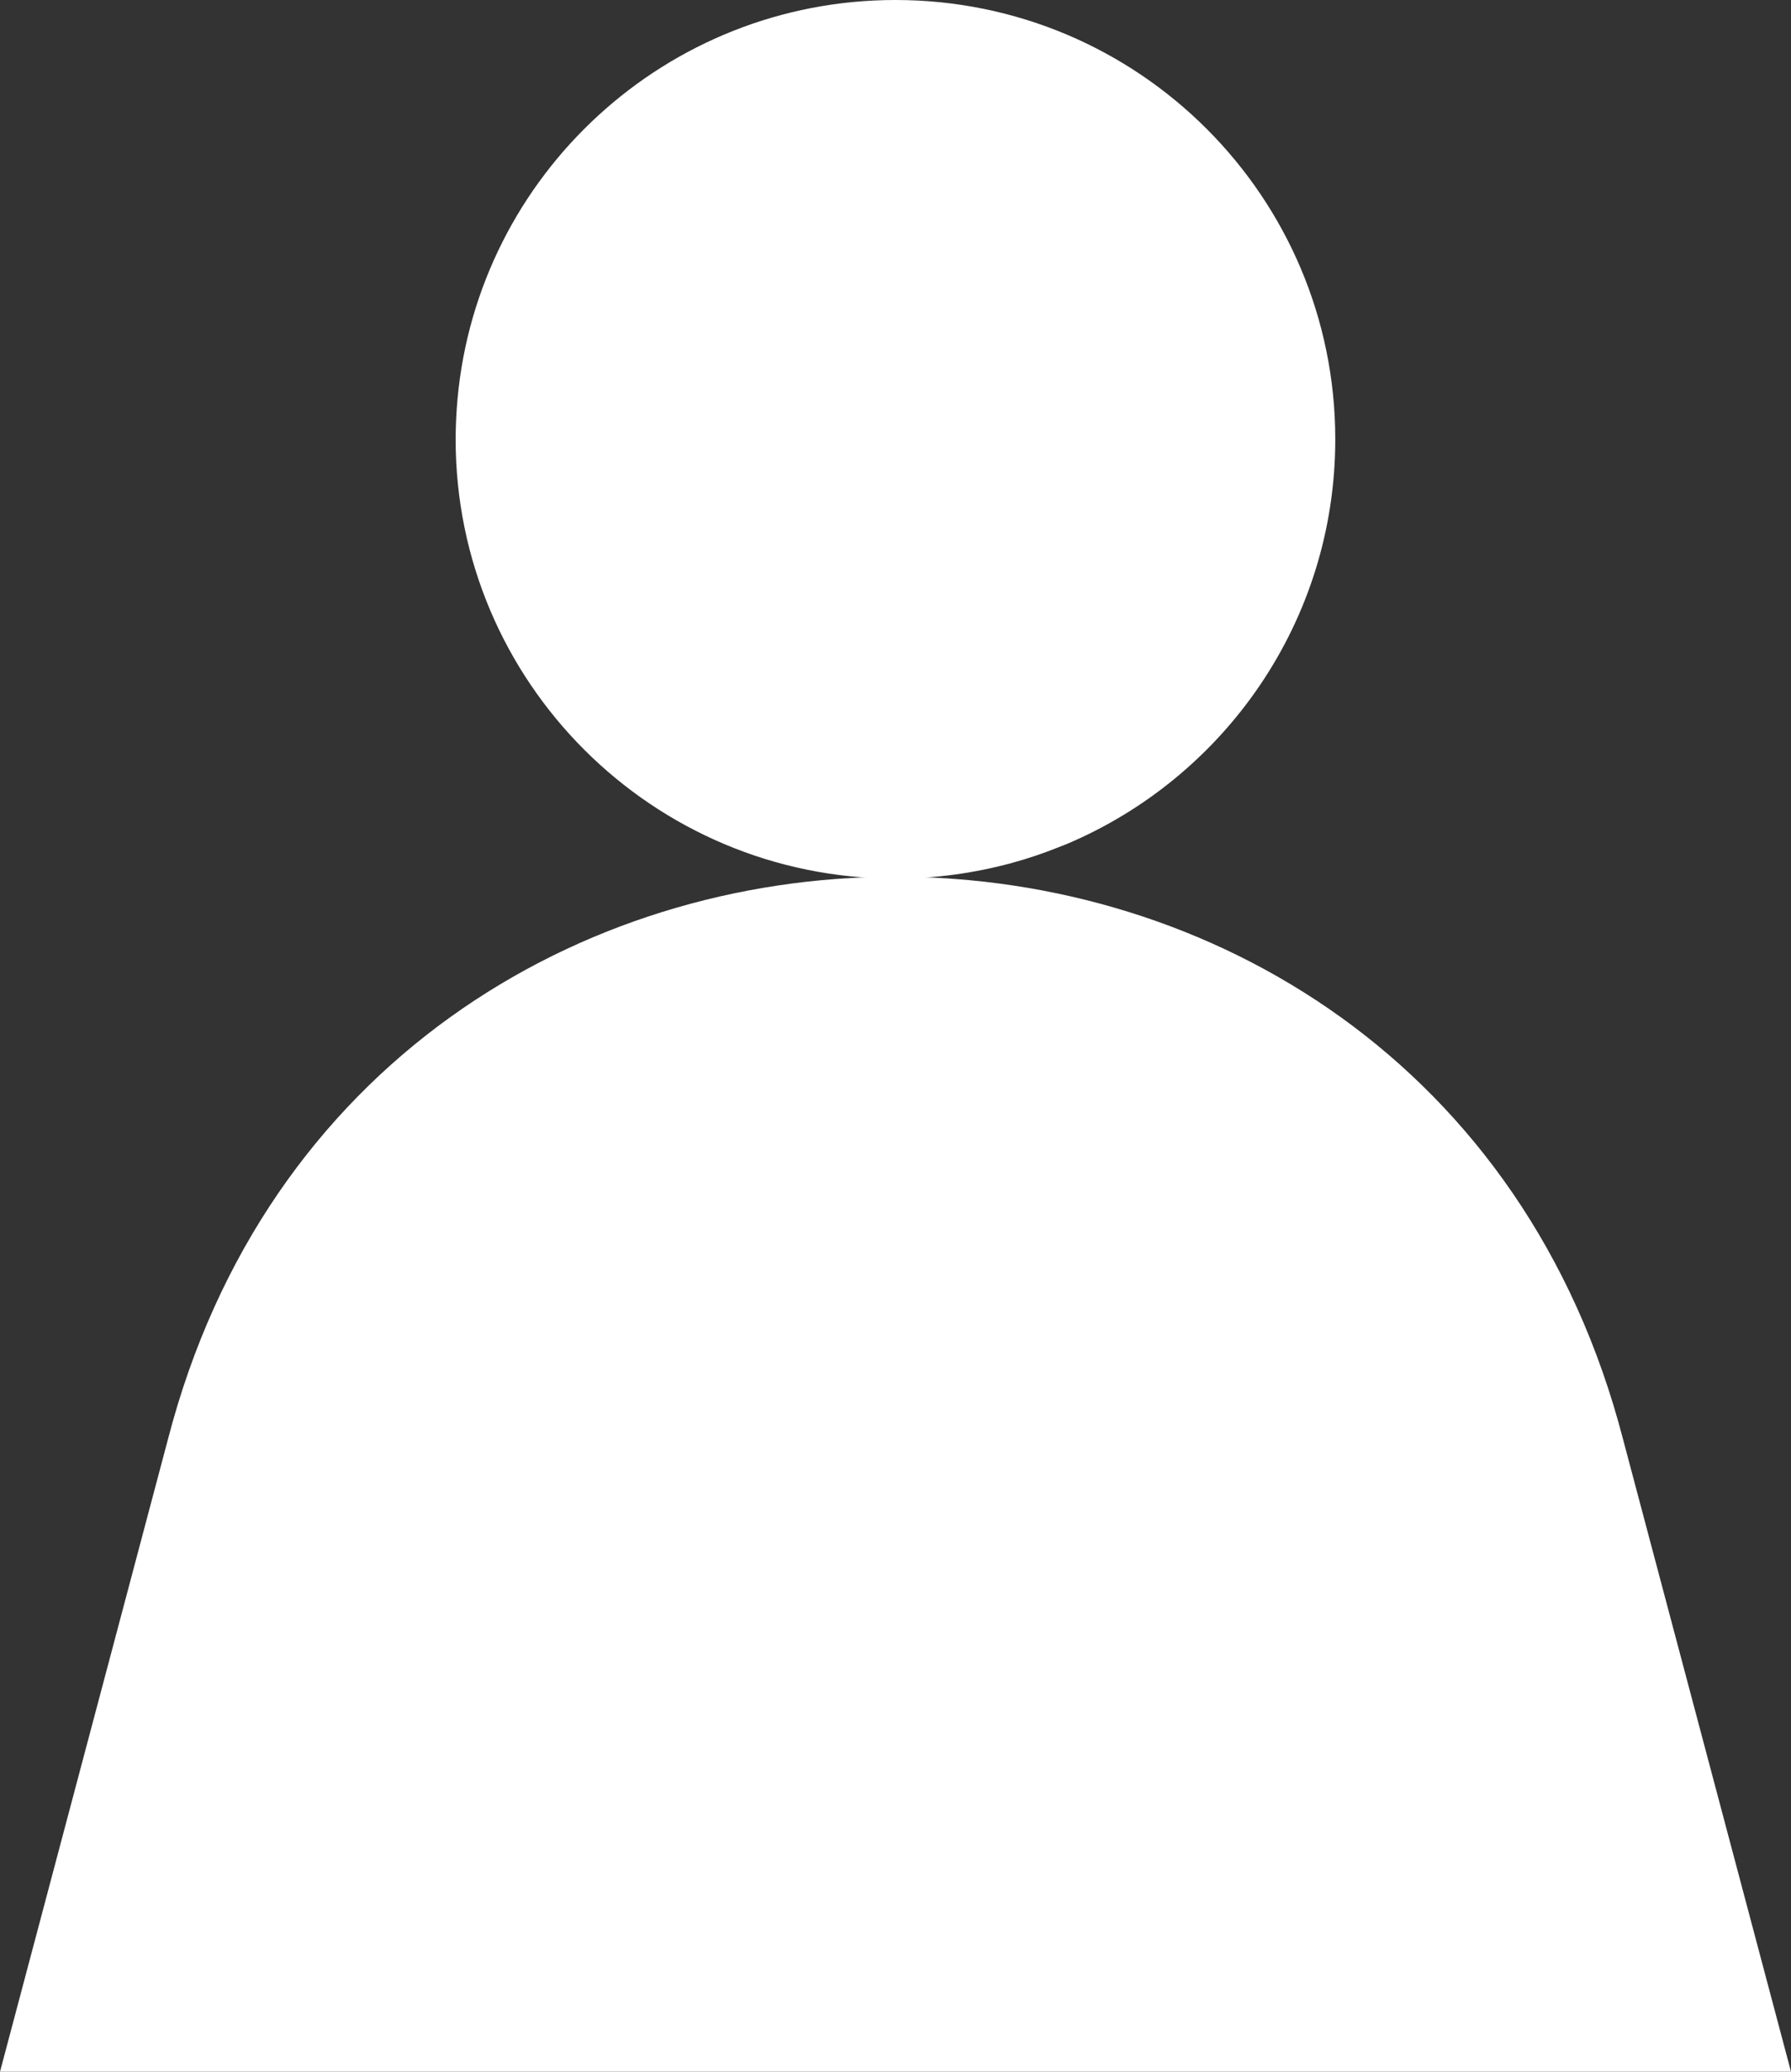 <?xml version="1.0" encoding="UTF-8"?> <svg xmlns="http://www.w3.org/2000/svg" width="64" height="74" viewBox="0 0 64 74" fill="none"><rect x="0" y="0" width="64" height="74" fill="#333333" stroke="none"/> <path d="M58 51.416C51.06 24.616 12.94 24.616 6 51.416L0 74H64L58 51.416Z" fill="white"></path> <path d="M47.715 15.691C47.715 7.024 40.679 0 31.998 0C23.811 0 17.087 6.253 16.351 14.232C16.308 14.714 16.282 15.199 16.282 15.691C16.282 24.358 23.318 31.382 31.998 31.382C33.441 31.382 34.84 31.183 36.167 30.821C36.725 30.669 37.272 30.484 37.805 30.271C37.914 30.227 38.023 30.188 38.128 30.144C43.761 27.759 47.715 22.186 47.715 15.691Z" fill="white"></path> </svg> 